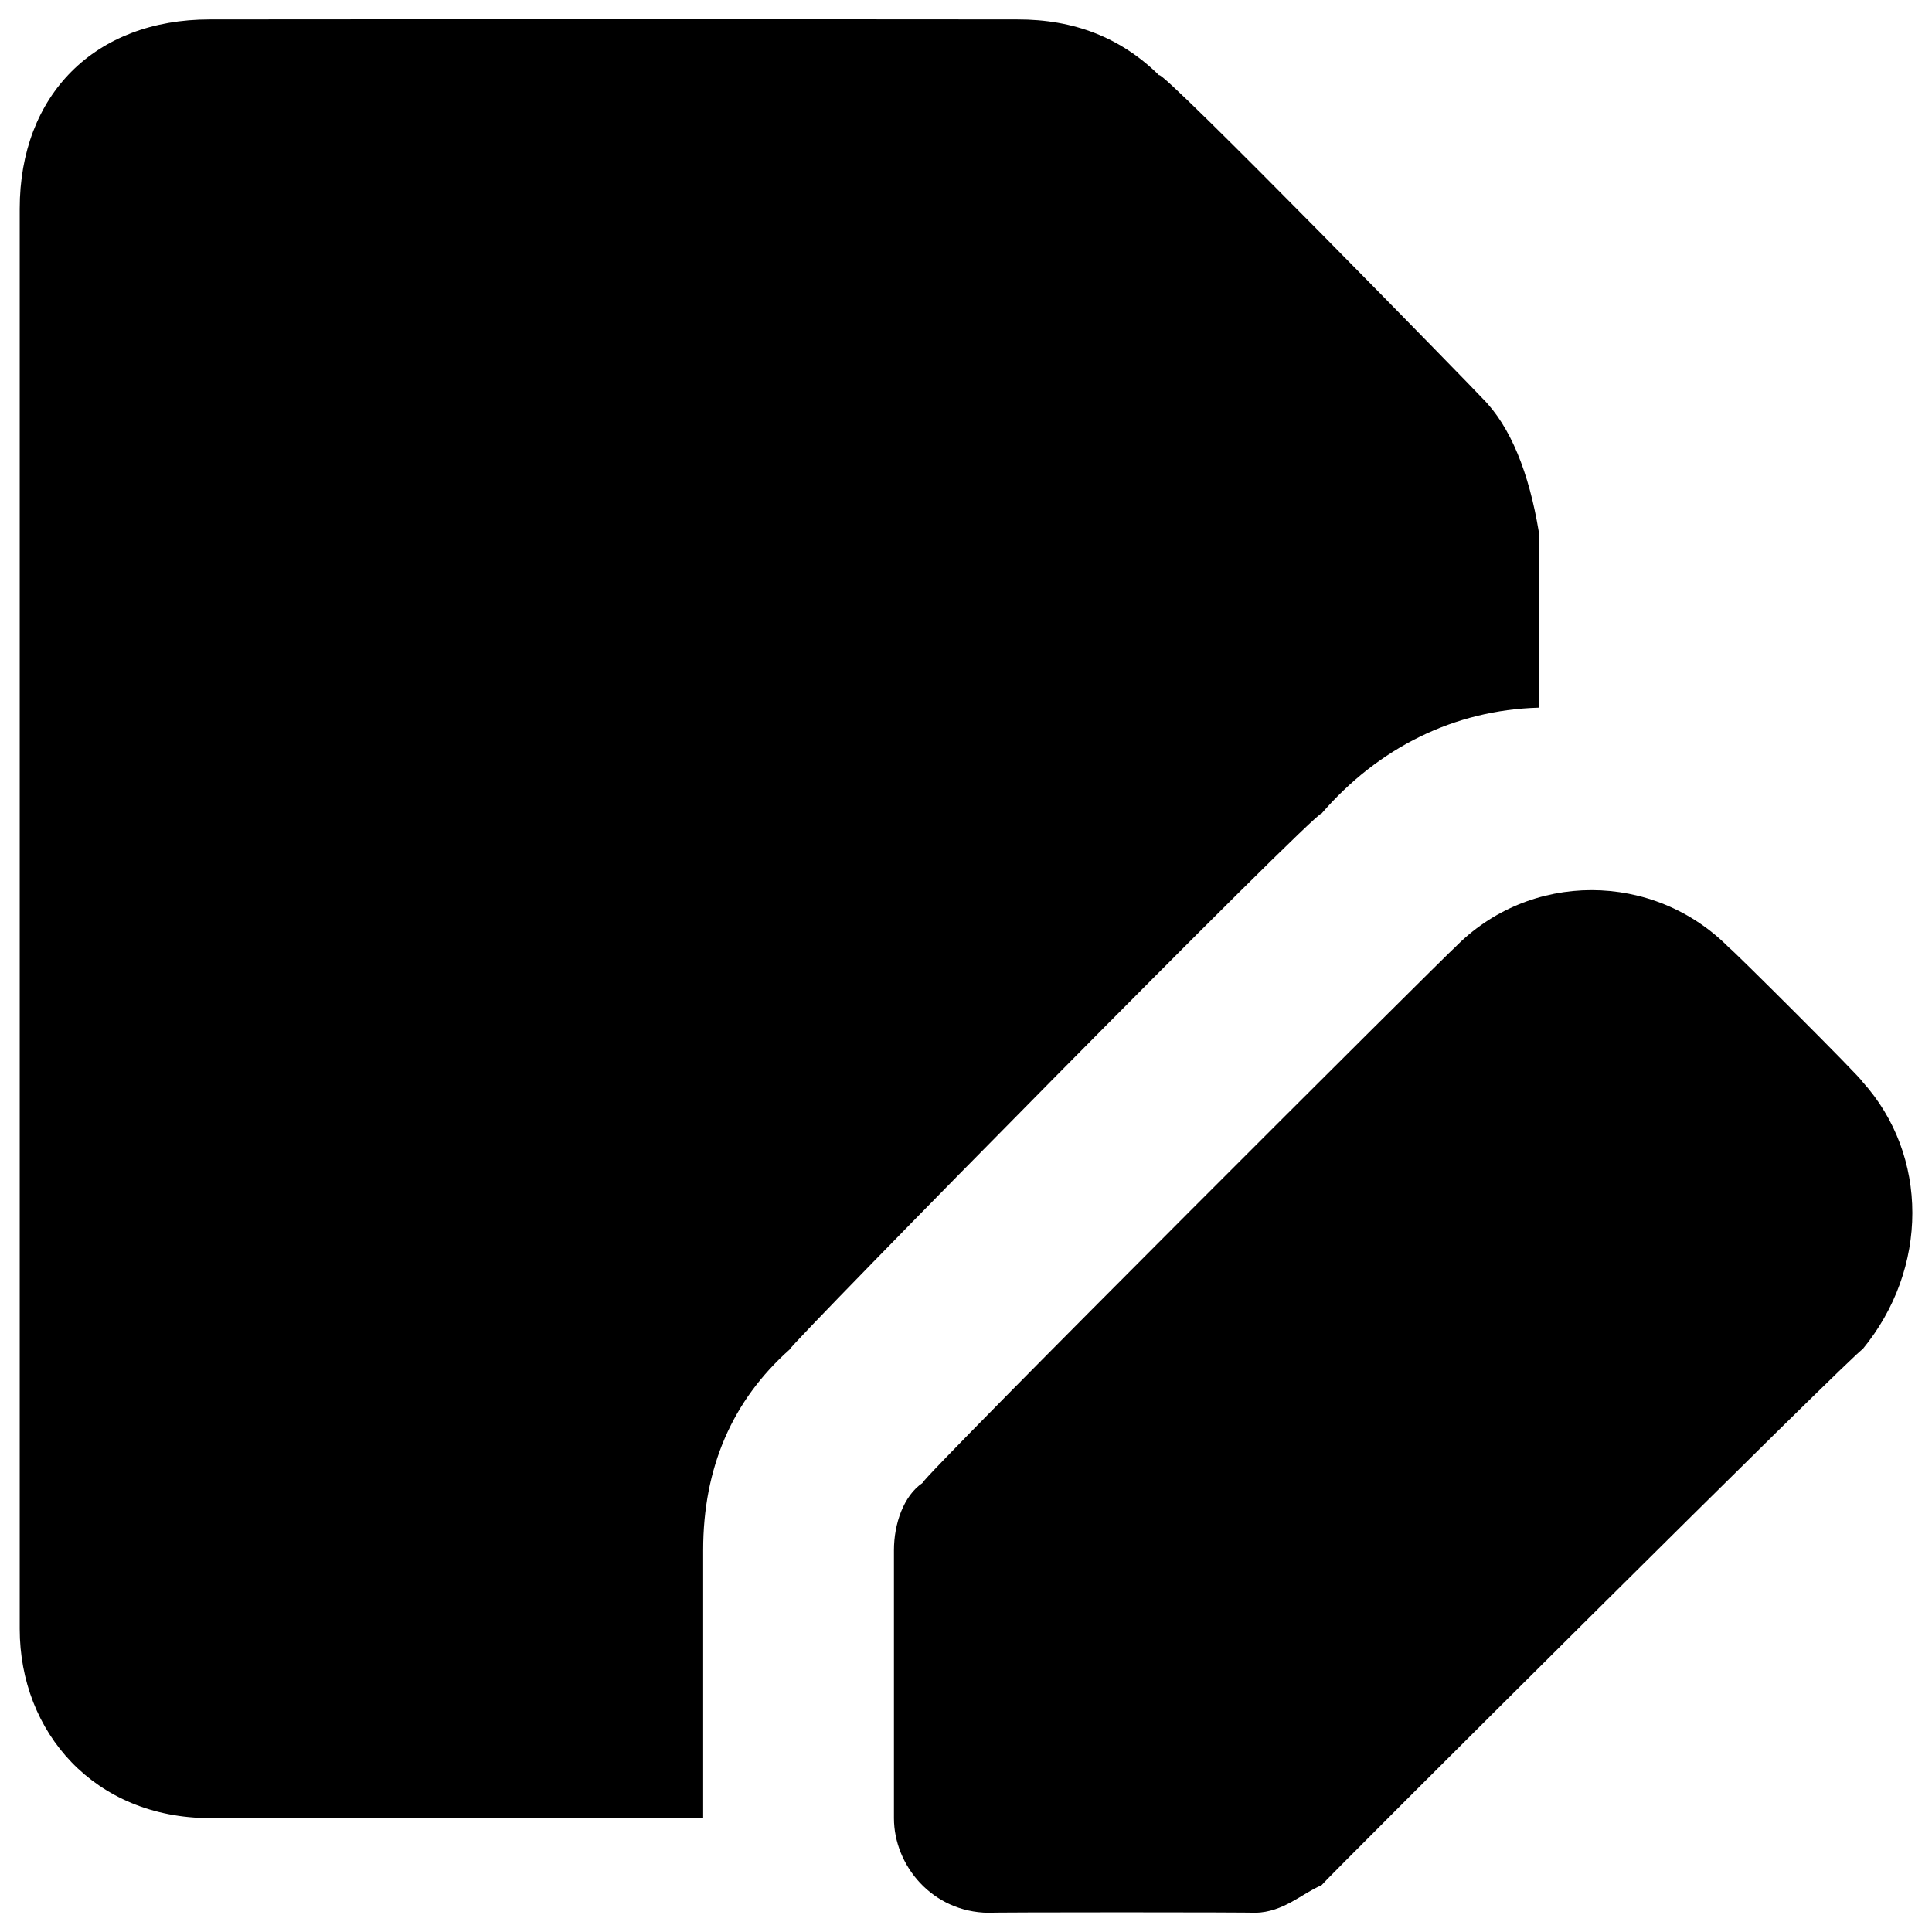 <svg xmlns="http://www.w3.org/2000/svg" version="1.1" xmlns:xlink="http://www.w3.org/1999/xlink" width="100%" height="100%" id="svgWorkerArea" viewBox="0 0 400 400" xmlns:artdraw="https://artdraw.muisca.co" style="background: white;"><defs id="defsdoc"><pattern id="patternBool" x="0" y="0" width="10" height="10" patternUnits="userSpaceOnUse" patternTransform="rotate(35)"><circle cx="5" cy="5" r="4" style="stroke: none;fill: #ff000070;"></circle></pattern></defs><g id="fileImp-814646057" class="cosito"><path id="pathImp-556601518" fill="#000000" class="grouped" d="M318.582 110.061C318.582 109.792 318.582 144.992 318.582 146.517 301.082 146.992 285.382 154.792 273.582 168.469 273.582 166.692 163.482 278.392 163.482 279.405 151.582 289.992 145.582 303.892 145.582 320.957 145.582 319.392 145.582 376.392 145.582 376.425 145.582 376.392 43.482 376.392 43.482 376.425 19.582 376.392 4.082 358.692 4.082 337.225 4.082 337.192 4.082 43.192 4.082 43.225 4.082 19.692 19.582 3.992 43.482 4.025 43.482 3.992 210.582 3.992 210.582 4.025 222.382 3.992 232.082 7.792 239.982 15.589 239.982 13.692 306.882 82.292 306.882 82.425 312.782 88.292 316.582 97.992 318.582 110.061 318.582 109.792 318.582 109.792 318.582 110.061M385.582 223.937C385.582 223.392 358.082 195.992 358.082 196.301 342.382 180.292 316.582 180.292 301.082 196.301 301.082 195.992 190.982 305.792 190.982 307.041 187.082 309.692 185.082 315.492 185.082 320.957 185.082 319.392 185.082 376.392 185.082 376.425 185.082 386.192 192.982 395.892 204.682 396.025 204.682 395.892 259.882 395.892 259.882 396.025 265.782 395.892 269.582 391.992 273.582 390.341 273.582 389.992 385.582 278.392 385.582 279.405 399.382 262.692 399.382 239.192 385.582 223.937 385.582 223.392 385.582 223.392 385.582 223.937"></path></g></svg>